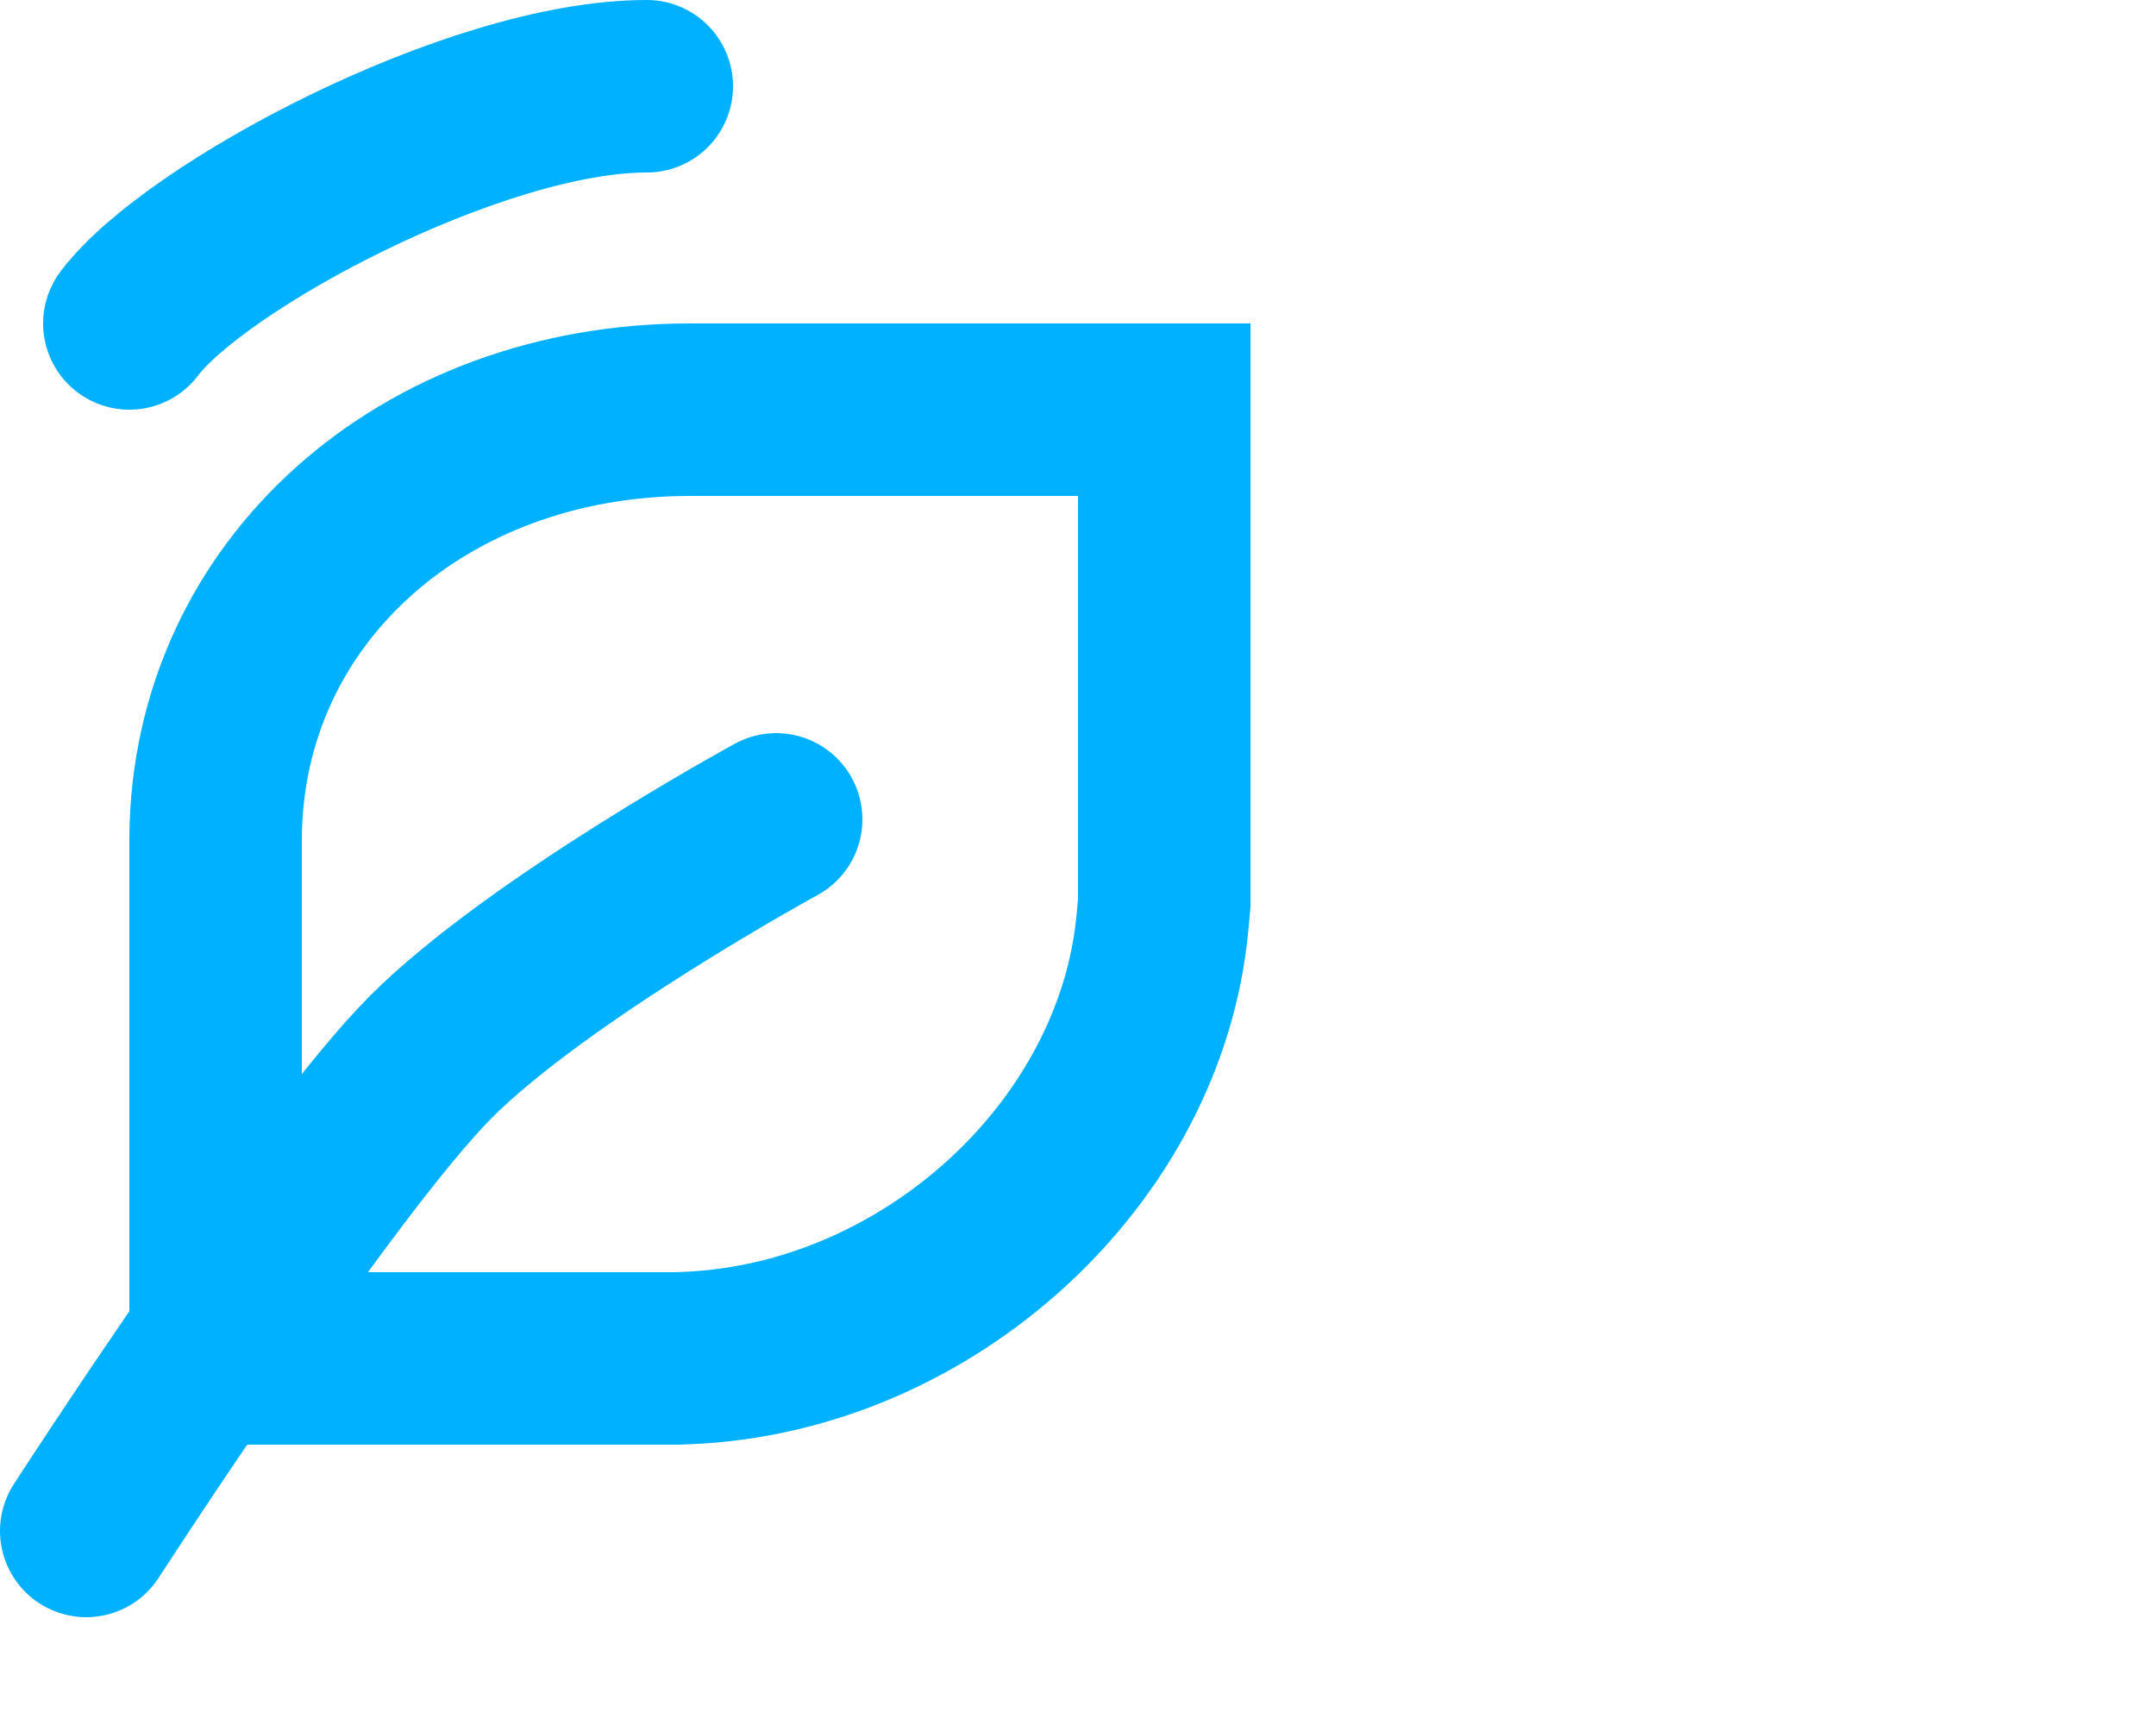 <svg xmlns="http://www.w3.org/2000/svg" fill="none" viewBox="0 0 50 40" height="40" width="50">
<path stroke-width="4" stroke="#00B1FF" d="M16 9.5H27V20.946L26.958 21.398C26.459 26.751 21.496 31.271 15.921 31.491L15.699 31.5H5V19.43C5.038 13.706 9.842 9.5 16 9.5Z"></path>
<path stroke-linecap="round" stroke-width="4" stroke="#00B1FF" d="M2 35.5C2 35.5 7.5 27 10 24.5C12.5 22 18 19 18 19"></path>
<path stroke-linejoin="round" stroke-linecap="round" stroke-width="4" stroke="#00B1FF" d="M3 7.5C4.5 5.5 11 2 15 2"></path>
</svg>
